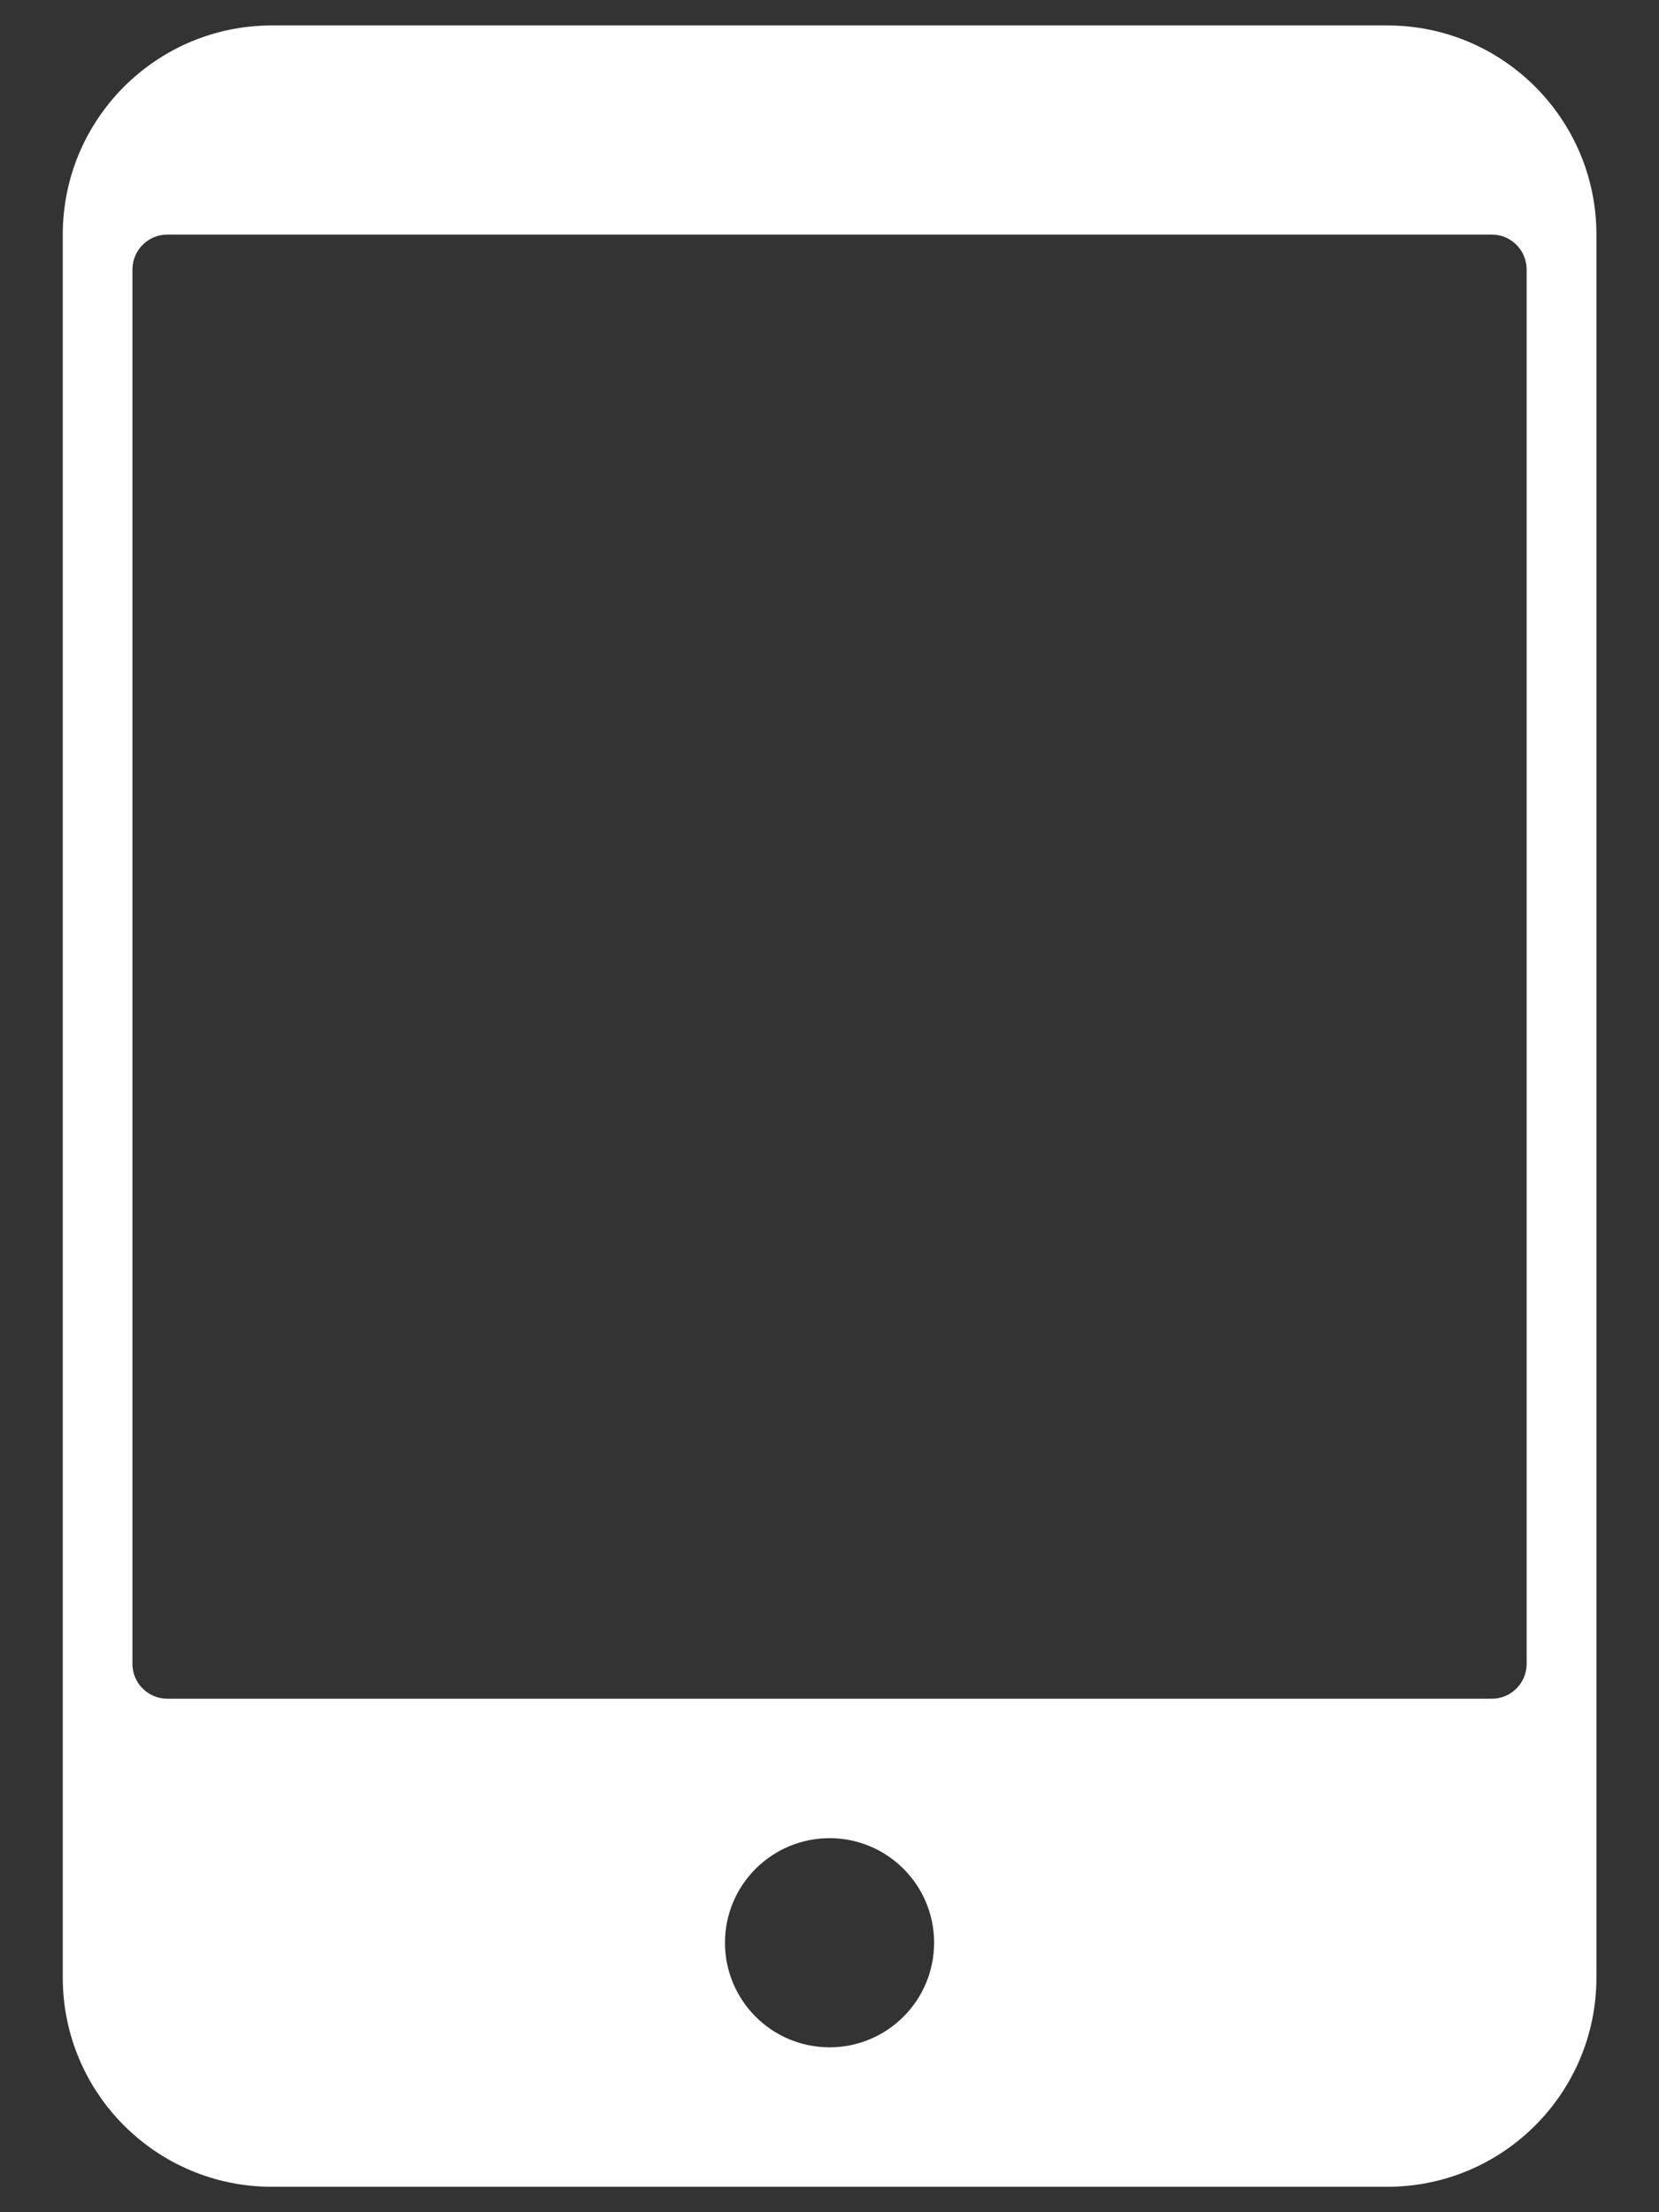<svg width="18" height="24" viewBox="0 0 18 24" fill="none" xmlns="http://www.w3.org/2000/svg">
<rect x="0" y="0" width="18" height="24" fill="#333333" stroke="none"/>
<path fill-rule="evenodd" clip-rule="evenodd" d="M15.052 0.276H2.95C1.697 0.276 0.681 1.292 0.681 2.545V21.454C0.681 22.708 1.697 23.724 2.95 23.724H15.052C16.305 23.724 17.321 22.708 17.321 21.454V2.545C17.321 1.292 16.305 0.276 15.052 0.276ZM9.001 22.211C8.374 22.211 7.866 21.703 7.866 21.076C7.866 20.45 8.374 19.942 9.001 19.942C9.627 19.942 10.135 20.45 10.135 21.076C10.135 21.703 9.627 22.211 9.001 22.211ZM16.186 18.429C16.395 18.429 16.564 18.26 16.564 18.051V2.924C16.564 2.715 16.395 2.545 16.186 2.545H1.815C1.606 2.545 1.437 2.715 1.437 2.924V18.051C1.437 18.26 1.606 18.429 1.815 18.429H16.186Z" fill="white"/>
</svg>
